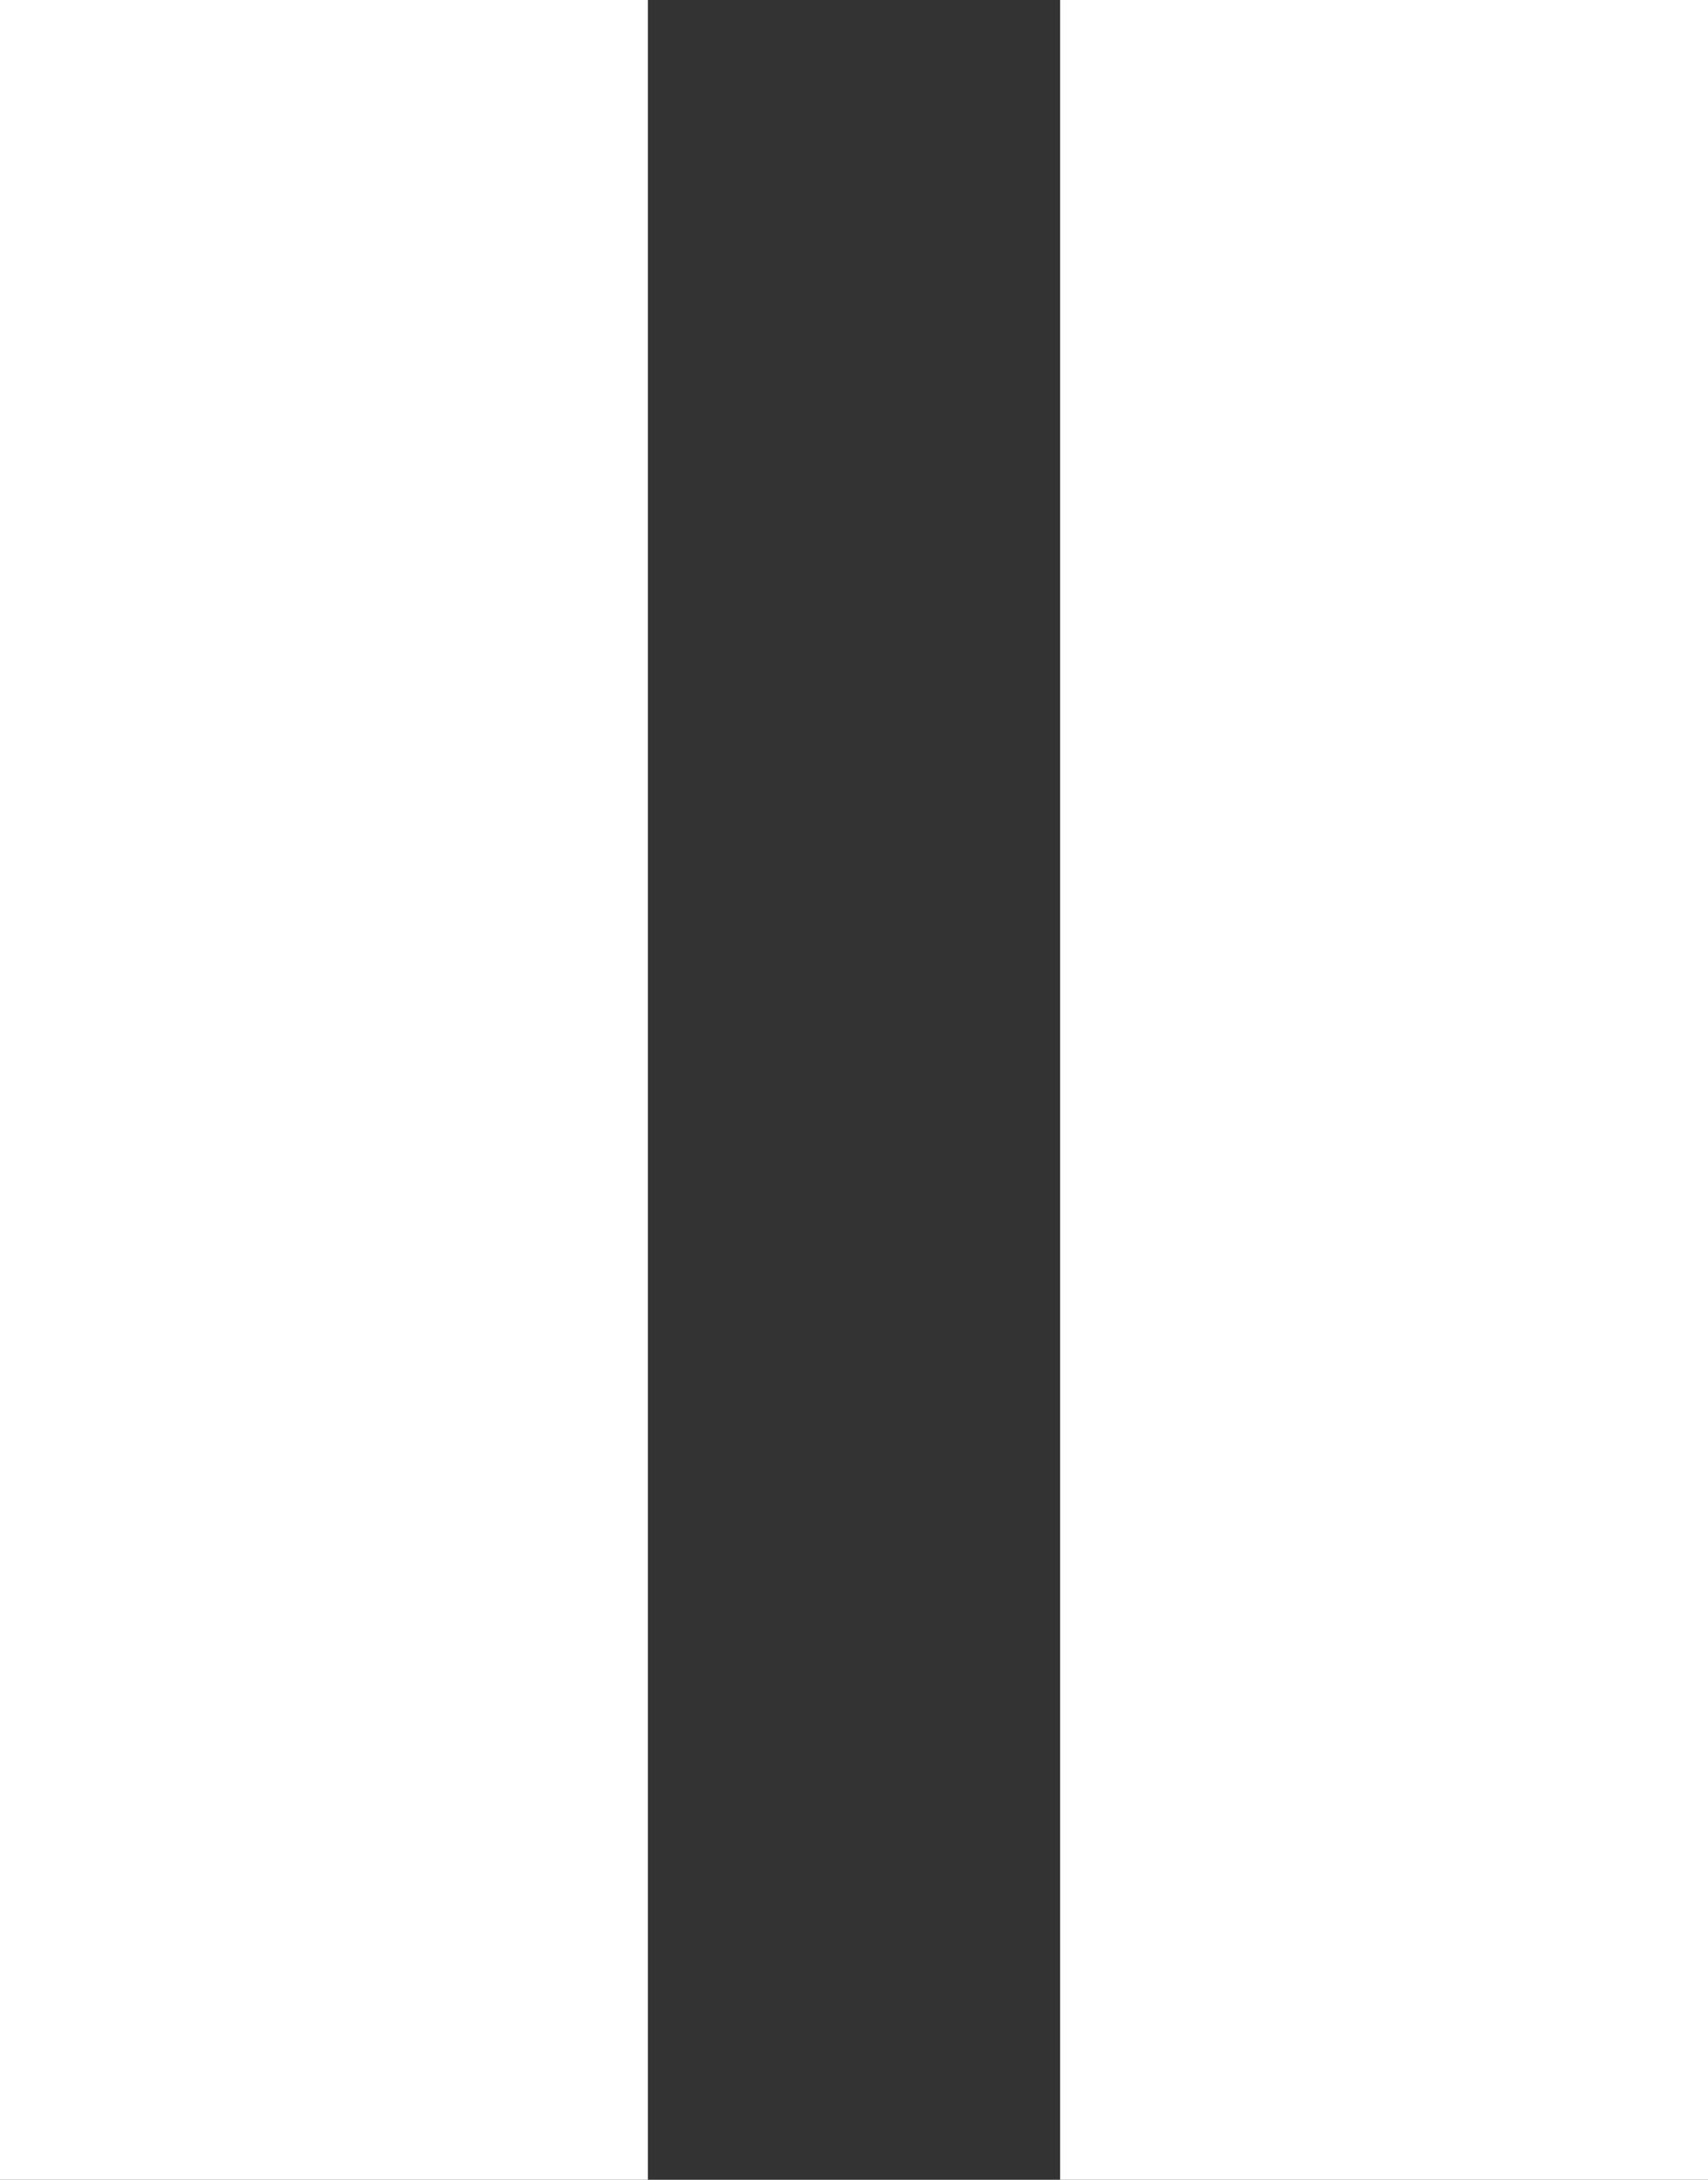 <svg width="29" height="37" viewBox="0 0 29 37" fill="none" xmlns="http://www.w3.org/2000/svg">
<rect x="0" y="0" width="29" height="37" fill="#333333" stroke="none"/>
<rect width="11" height="37" fill="white"/>
<rect x="18" width="11" height="37" fill="white"/>
</svg>
